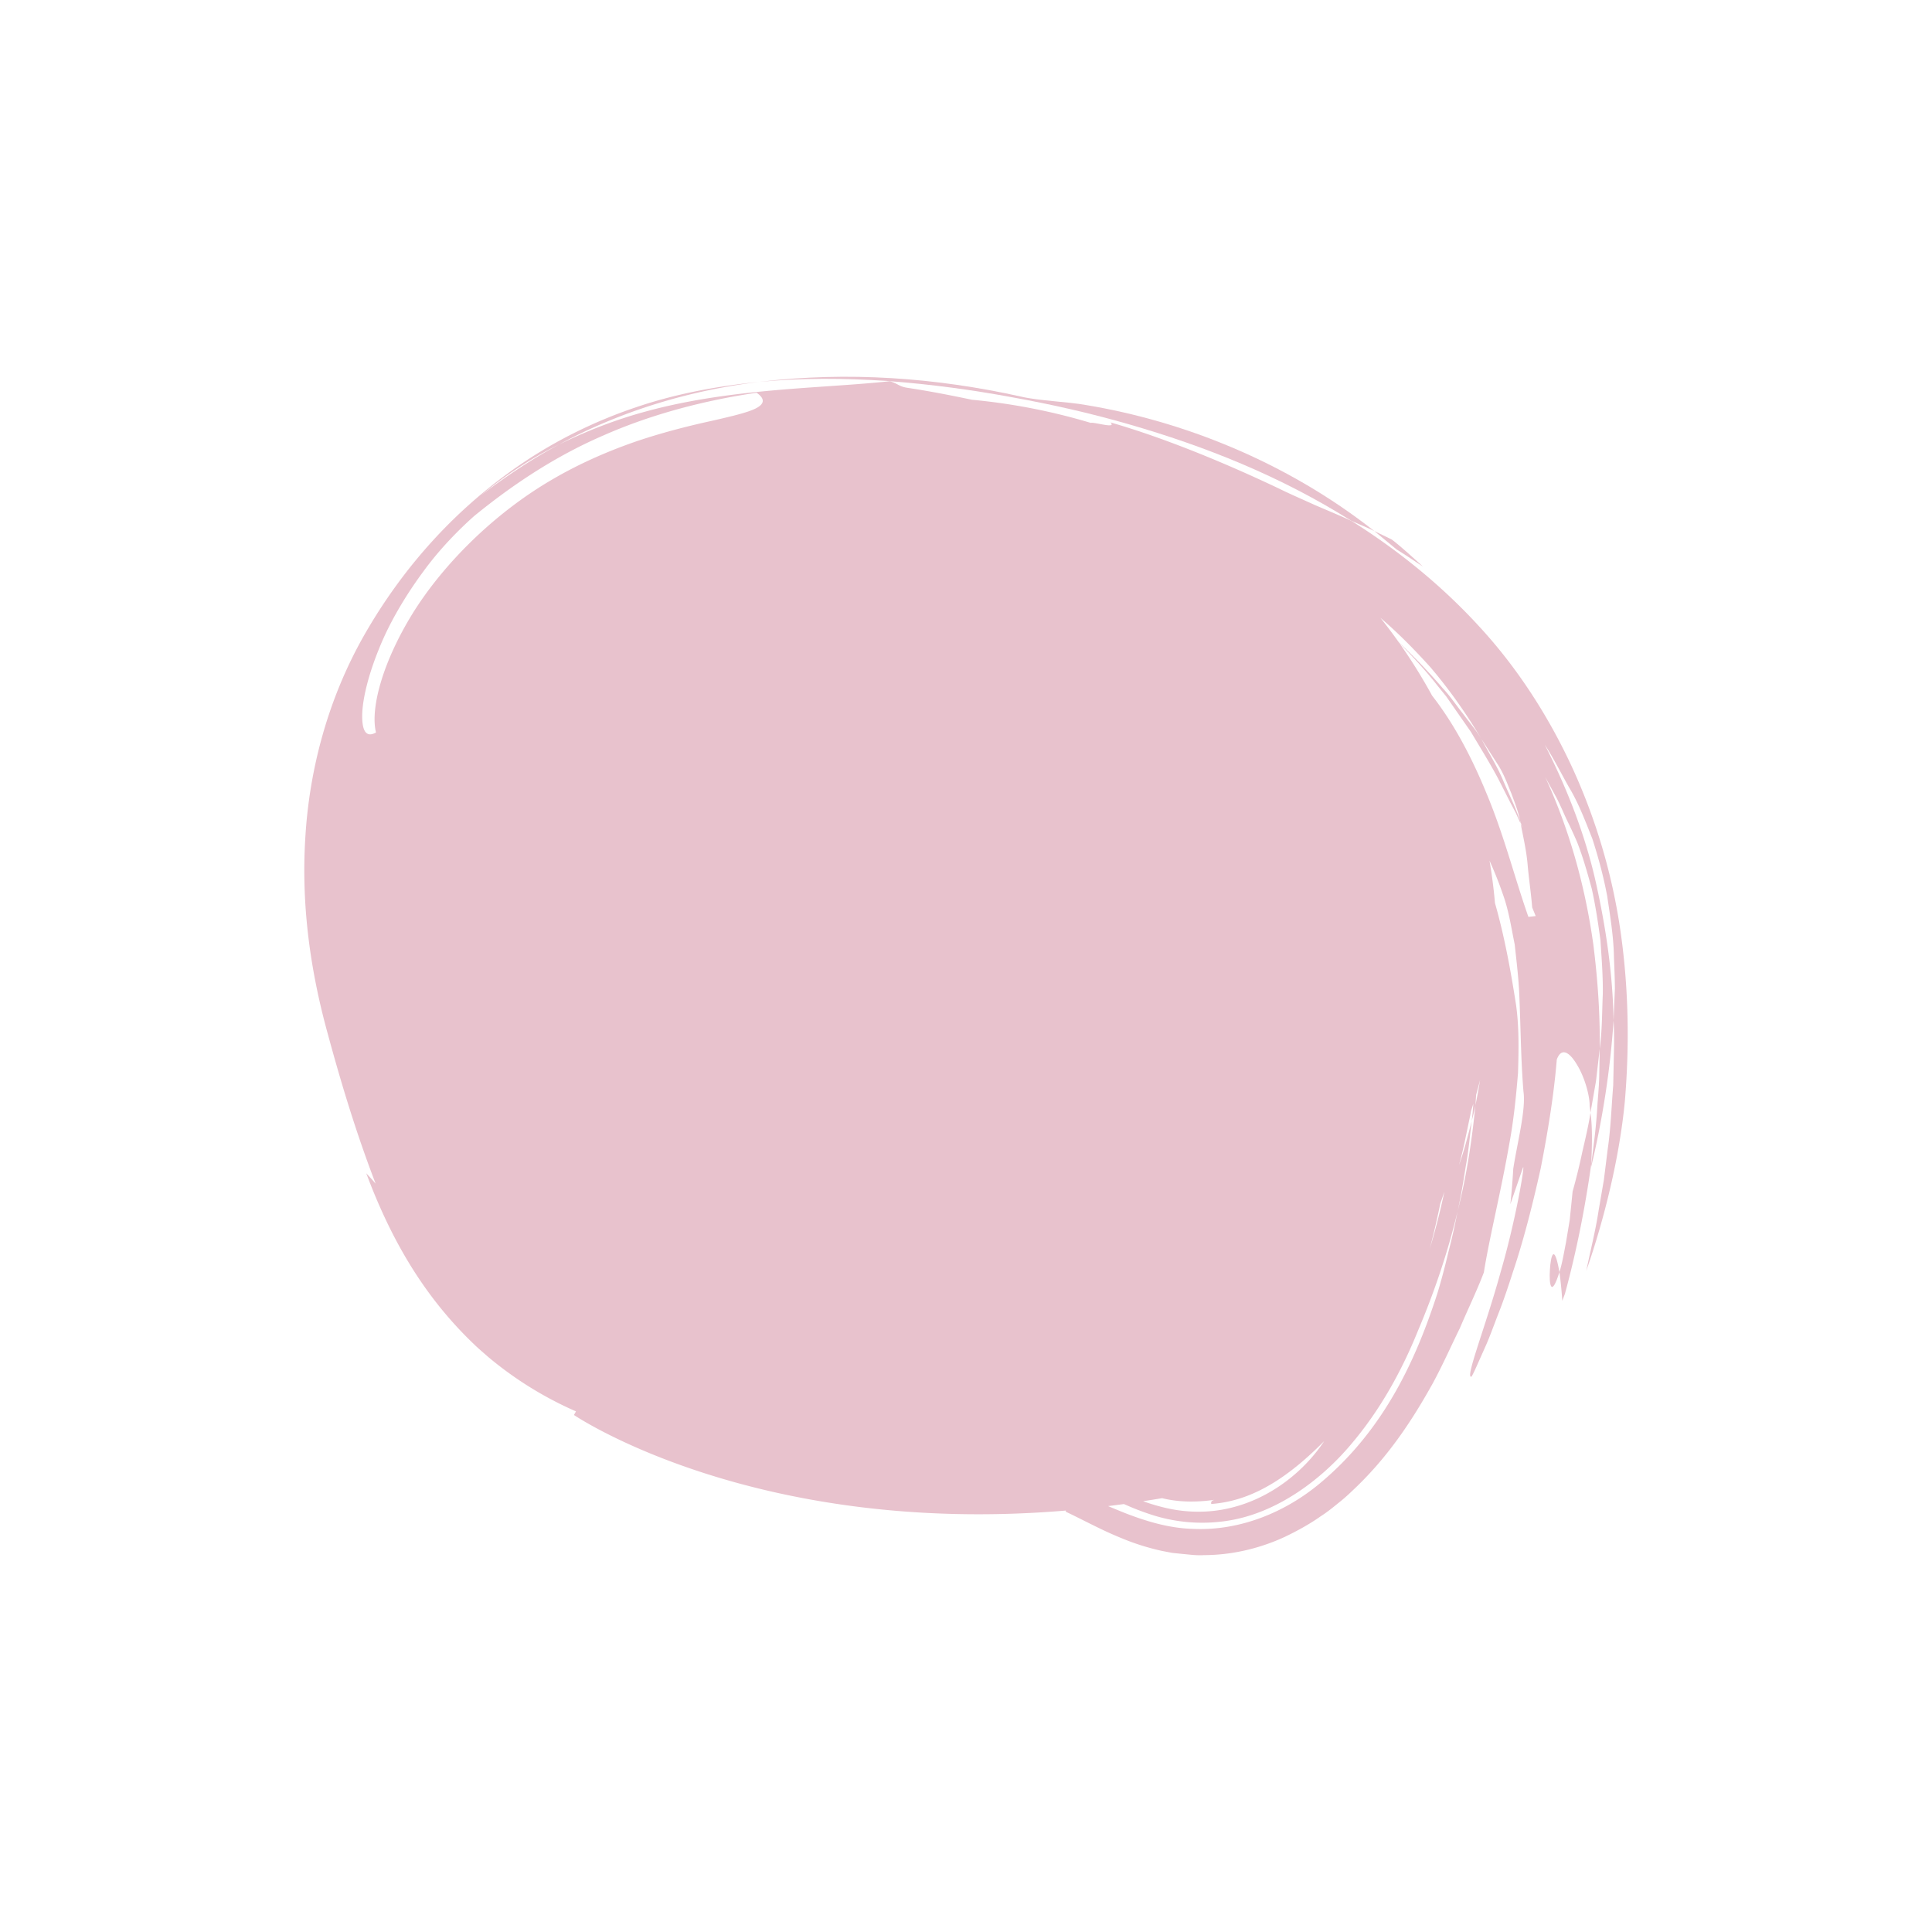 <svg data-bbox="31.502 39.001 136.998 121.999" viewBox="0 0 200 200" height="200" width="200" xmlns="http://www.w3.org/2000/svg" data-type="color">
    <g>
        <path d="M164.646 115.195c-.218 1.394-.547 2.752-.858 4.112a64.483 64.483 0 0 1-.992 4.038l-.298 2.94-.386 2.319c-.257 1.36-.448 2.383-.682 3.086.104.724.209 1.675.299 2.968l.273-.728c1.186-4.349 2.08-8.847 2.726-13.44.075-1.919.138-3.728-.082-5.295z" fill="#E8C2CD" data-color="1"/>
        <path d="M160.446 131.453c-.099 1.45.118 3.012.984.238-.537-3.102-.905-1.689-.984-.238z" fill="#E8C2CD" data-color="1"/>
        <path d="M167.775 96.547a61.733 61.733 0 0 0-4.915-16.867c-2.455-5.367-5.702-10.458-9.701-14.794-3.973-4.346-8.511-7.98-13.271-10.971-1.274-.582-2.544-1.109-3.79-1.642-1.232-.566-2.457-1.085-3.64-1.669-5.507-2.623-11.885-5.267-17.505-6.877.706.706-1.684-.061-2.044.049a63.168 63.168 0 0 0-12.297-2.394c-2.138-.45-4.325-.88-6.578-1.221-.965-.134-.927-.368-1.901-.7-4.794.519-10.281.642-16.22 1.393-2.963.378-6.035.912-9.1 1.754-3.063.828-6.114 2.015-8.961 3.417-2.849 1.517-5.499 3.321-8.091 5.259 2.415-1.963 5.119-3.796 8.091-5.259 6.497-3.523 13.671-5.637 20.754-6.493-4.347.433-8.689 1.233-12.848 2.655-4.168 1.409-8.109 3.359-11.609 5.715-7.029 4.726-12.503 10.927-16.484 17.915-3.793 6.697-5.667 14.019-6.064 20.998-.428 7.023.559 13.816 2.342 20.252 1.426 5.262 3 10.411 4.945 15.468a28.536 28.536 0 0 0-.972-1.076c2.358 6.31 5.643 12.425 11.116 17.661.485.475 1.016.916 1.531 1.372a37.554 37.554 0 0 0 9.063 5.614l-.212.373s18.556 12.611 50.919 9.894c.003.043-.005.08 0 .123.717.331 1.553.762 2.47 1.216.916.452 1.866.936 3.339 1.535 1.336.557 2.725.991 4.14 1.302l1.068.205 1.083.112c.723.063 1.444.171 2.172.121 2.904-.004 5.794-.684 8.401-1.892 1.295-.622 2.554-1.312 3.72-2.135.595-.378 1.163-.829 1.741-1.303a17.739 17.739 0 0 0 1.451-1.263c3.681-3.422 6.198-7.239 8.371-11.135 1.091-2.007 1.892-3.854 2.831-5.758.817-1.932 1.744-3.821 2.491-5.786l.062-.394c.6-3.579 1.734-8.106 2.572-12.923.447-2.402.701-4.898.9-7.33.076-2.454.11-4.844-.208-7.071-.555-3.574-1.203-7.095-2.178-10.518a54.12 54.12 0 0 0-.564-4.384c.529 1.171.99 2.327 1.371 3.444.623 1.708.876 3.475 1.235 5.227.19 1.754.408 3.512.477 5.236.148 3.453.165 6.792.43 9.984.279 1.858-.651 5.351-1.056 8.007a73.43 73.43 0 0 1-.3 3.664l1.312-3.804c.22-.418-.701 5.279-2.321 10.838-1.531 5.579-3.705 11.013-3.03 10.821.028.013.173-.265.415-.785l1-2.242c.439-.95.857-2.138 1.368-3.458.525-1.314 1.026-2.811 1.542-4.417 1.076-3.195 2.02-6.9 2.857-10.669.742-3.801 1.376-7.67 1.662-11.255.503-1.36 1.379-.702 2.131.596.789 1.303 1.292 3.214 1.271 4.197.037.22.062.475.087.717l.574-3.296.384-3.338c.044-3.555-.207-7.178-.663-10.792-.814-5.831-2.403-11.734-4.984-17.342l1.198 2.205c.382.742.695 1.5 1.048 2.254.356.709.702 1.464 1.036 2.232.612 1.542 1.075 3.187 1.545 4.901.378 1.71.65 3.491.895 5.319.116 1.811.269 3.687.243 5.561-.083 1.862-.061 3.789-.319 5.661l-.056 3.029c-.028 1.008-.131 1.993-.195 2.991-.11 2.003-.371 3.955-.623 5.911l-.011.305c1.163-4.865 1.979-10.008 2.317-15.15-.073-4.719-.774-9.576-1.851-14.384-1.086-4.823-2.939-9.612-5.271-14.174.945 1.446 1.682 2.957 2.543 4.465.961 1.606 1.637 3.394 2.383 5.274.608 1.884 1.155 3.887 1.54 5.95.303 2.056.666 4.204.698 6.349.041 1.076.093 2.168.094 3.258l-.136 3.263c.07 1.137.065 2.254.035 3.366l-.07 3.343c-.182 2.184-.249 4.416-.564 6.552l-.403 3.231-.545 3.171c-.324 2.13-.852 4.167-1.279 6.245 1.887-5.392 3.456-11.819 3.999-17.595.485-5.813.383-11.643-.433-17.414zm-47.471 58.541c.092.02.184.05.276.068 1.782.394 3.57.325 5.146.106-.408.099-.348.294-.341.431 2.565-.194 4.639-1.09 6.473-2.213 1.84-1.144 3.483-2.549 5.218-4.293-1.888 2.873-5.337 5.908-9.815 6.939-2.22.525-4.653.484-6.957-.118a19.91 19.91 0 0 1-1.968-.602c.653-.101 1.307-.204 1.968-.318zM149.1 124.59c.145-.413.285-.82.42-1.221a72.284 72.284 0 0 1-1.517 5.933 89.04 89.04 0 0 0 1.097-4.712zM42.703 63.525c-3.15 5.118-4.382 9.876-3.78 12.302-1.023.574-1.447-.165-1.429-1.795.027-1.622.614-4.092 1.707-6.781 1.062-2.702 2.748-5.549 4.568-8.015 1.797-2.487 3.84-4.499 5.293-5.796 3.76-3.076 8.218-6.119 13.342-8.337 5.104-2.263 10.649-3.674 15.915-4.446.915.629.806 1.155-.039 1.601-.846.439-2.437.812-4.549 1.297-2.113.461-4.752 1.101-7.642 2.059-2.886.981-6.017 2.309-9 4.069-5.993 3.504-11.228 8.752-14.386 13.842zm110.033 50.89c-.364 3.647-.917 7.336-1.849 10.982a64.043 64.043 0 0 1-.96 4.257 68.393 68.393 0 0 1-1.127 4.228c-2.108 6.506-5.325 13.954-12.102 19.62-3.602 3.033-8.322 4.989-13.18 4.768-2.422-.062-4.762-.75-6.987-1.611a92.097 92.097 0 0 1-1.821-.748c.542-.067 1.087-.137 1.637-.212l.805.348a27.23 27.23 0 0 0 1.871.696 16.996 16.996 0 0 0 7.918.706c5.322-.773 9.96-4.413 12.905-7.917 3.071-3.604 5.294-7.702 6.939-11.767 1.715-4.047 3.108-8.186 4.103-12.368.343-1.52.597-3.068.839-4.623.289-1.544.432-3.123.618-4.694-.399 1.514-.766 3.039-1.316 4.533.474-1.627.768-3.293 1.127-4.946.052-.222.088-.446.13-.669.08-.244.154-.491.23-.736-.041.61-.09 1.217-.171 1.817.132-.557.3-1.107.391-1.664l.072-1.088c.146-.503.276-1.012.408-1.52a58.515 58.515 0 0 1-.48 2.608zm5.483-19.5c-1.41-3.99-2.503-8.411-4.344-12.804-1.445-3.517-3.257-7.066-5.626-10.103a56.385 56.385 0 0 0-3.401-5.459c1.372 1.393 2.709 2.827 3.895 4.348l.962 1.187.86 1.238 1.701 2.441c.99 1.667 2.001 3.289 2.846 4.886l1.202 2.363.598 1.136.505 1.123-.076-.35c-.484-1.43-1.191-2.821-1.785-4.24-.604-1.419-1.453-2.762-2.179-4.146-.548-.934-1.293-1.782-1.949-2.676-.695-.873-1.307-1.802-2.089-2.629a61.907 61.907 0 0 0-4.529-4.734 58.137 58.137 0 0 0-1.916-2.545c1.835 1.566 3.549 3.311 5.19 5.131 1.982 2.328 3.747 4.848 5.294 7.453l1.734 2.695c.604.983.959 1.979 1.347 2.916.349.948.717 1.849.884 2.775l.277.804a89.866 89.866 0 0 1-.201-.454c.267 1.38.58 2.726.713 4.149.116 1.424.348 2.898.48 4.521l.362.888-.755.086z" fill="#E8C2CD" data-color="1"/>
        <path d="M147.322 58.665c-.8-.72-2.387-2.175-3.246-2.813l-1.807-.877 2.309 1.906c.924.566 1.827 1.181 2.744 1.784z" fill="#E8C2CD" data-color="1"/>
        <path d="M91.769 39.43l.363.031c4.366.334 8.556.91 12.608 1.658 4.07.733 8.095 1.64 12.071 2.788 7.938 2.284 15.759 5.392 23.077 10.008.784.357 1.601.669 2.382 1.061-9.224-7.26-19.935-11.397-29.779-13.036-1.946-.362-4.954-.443-6.811-.888-8.802-1.957-17.884-2.622-27.075-1.52 4.397-.422 8.783-.387 13.164-.102z" fill="#E8C2CD" data-color="1"/>
    </g>
</svg>
